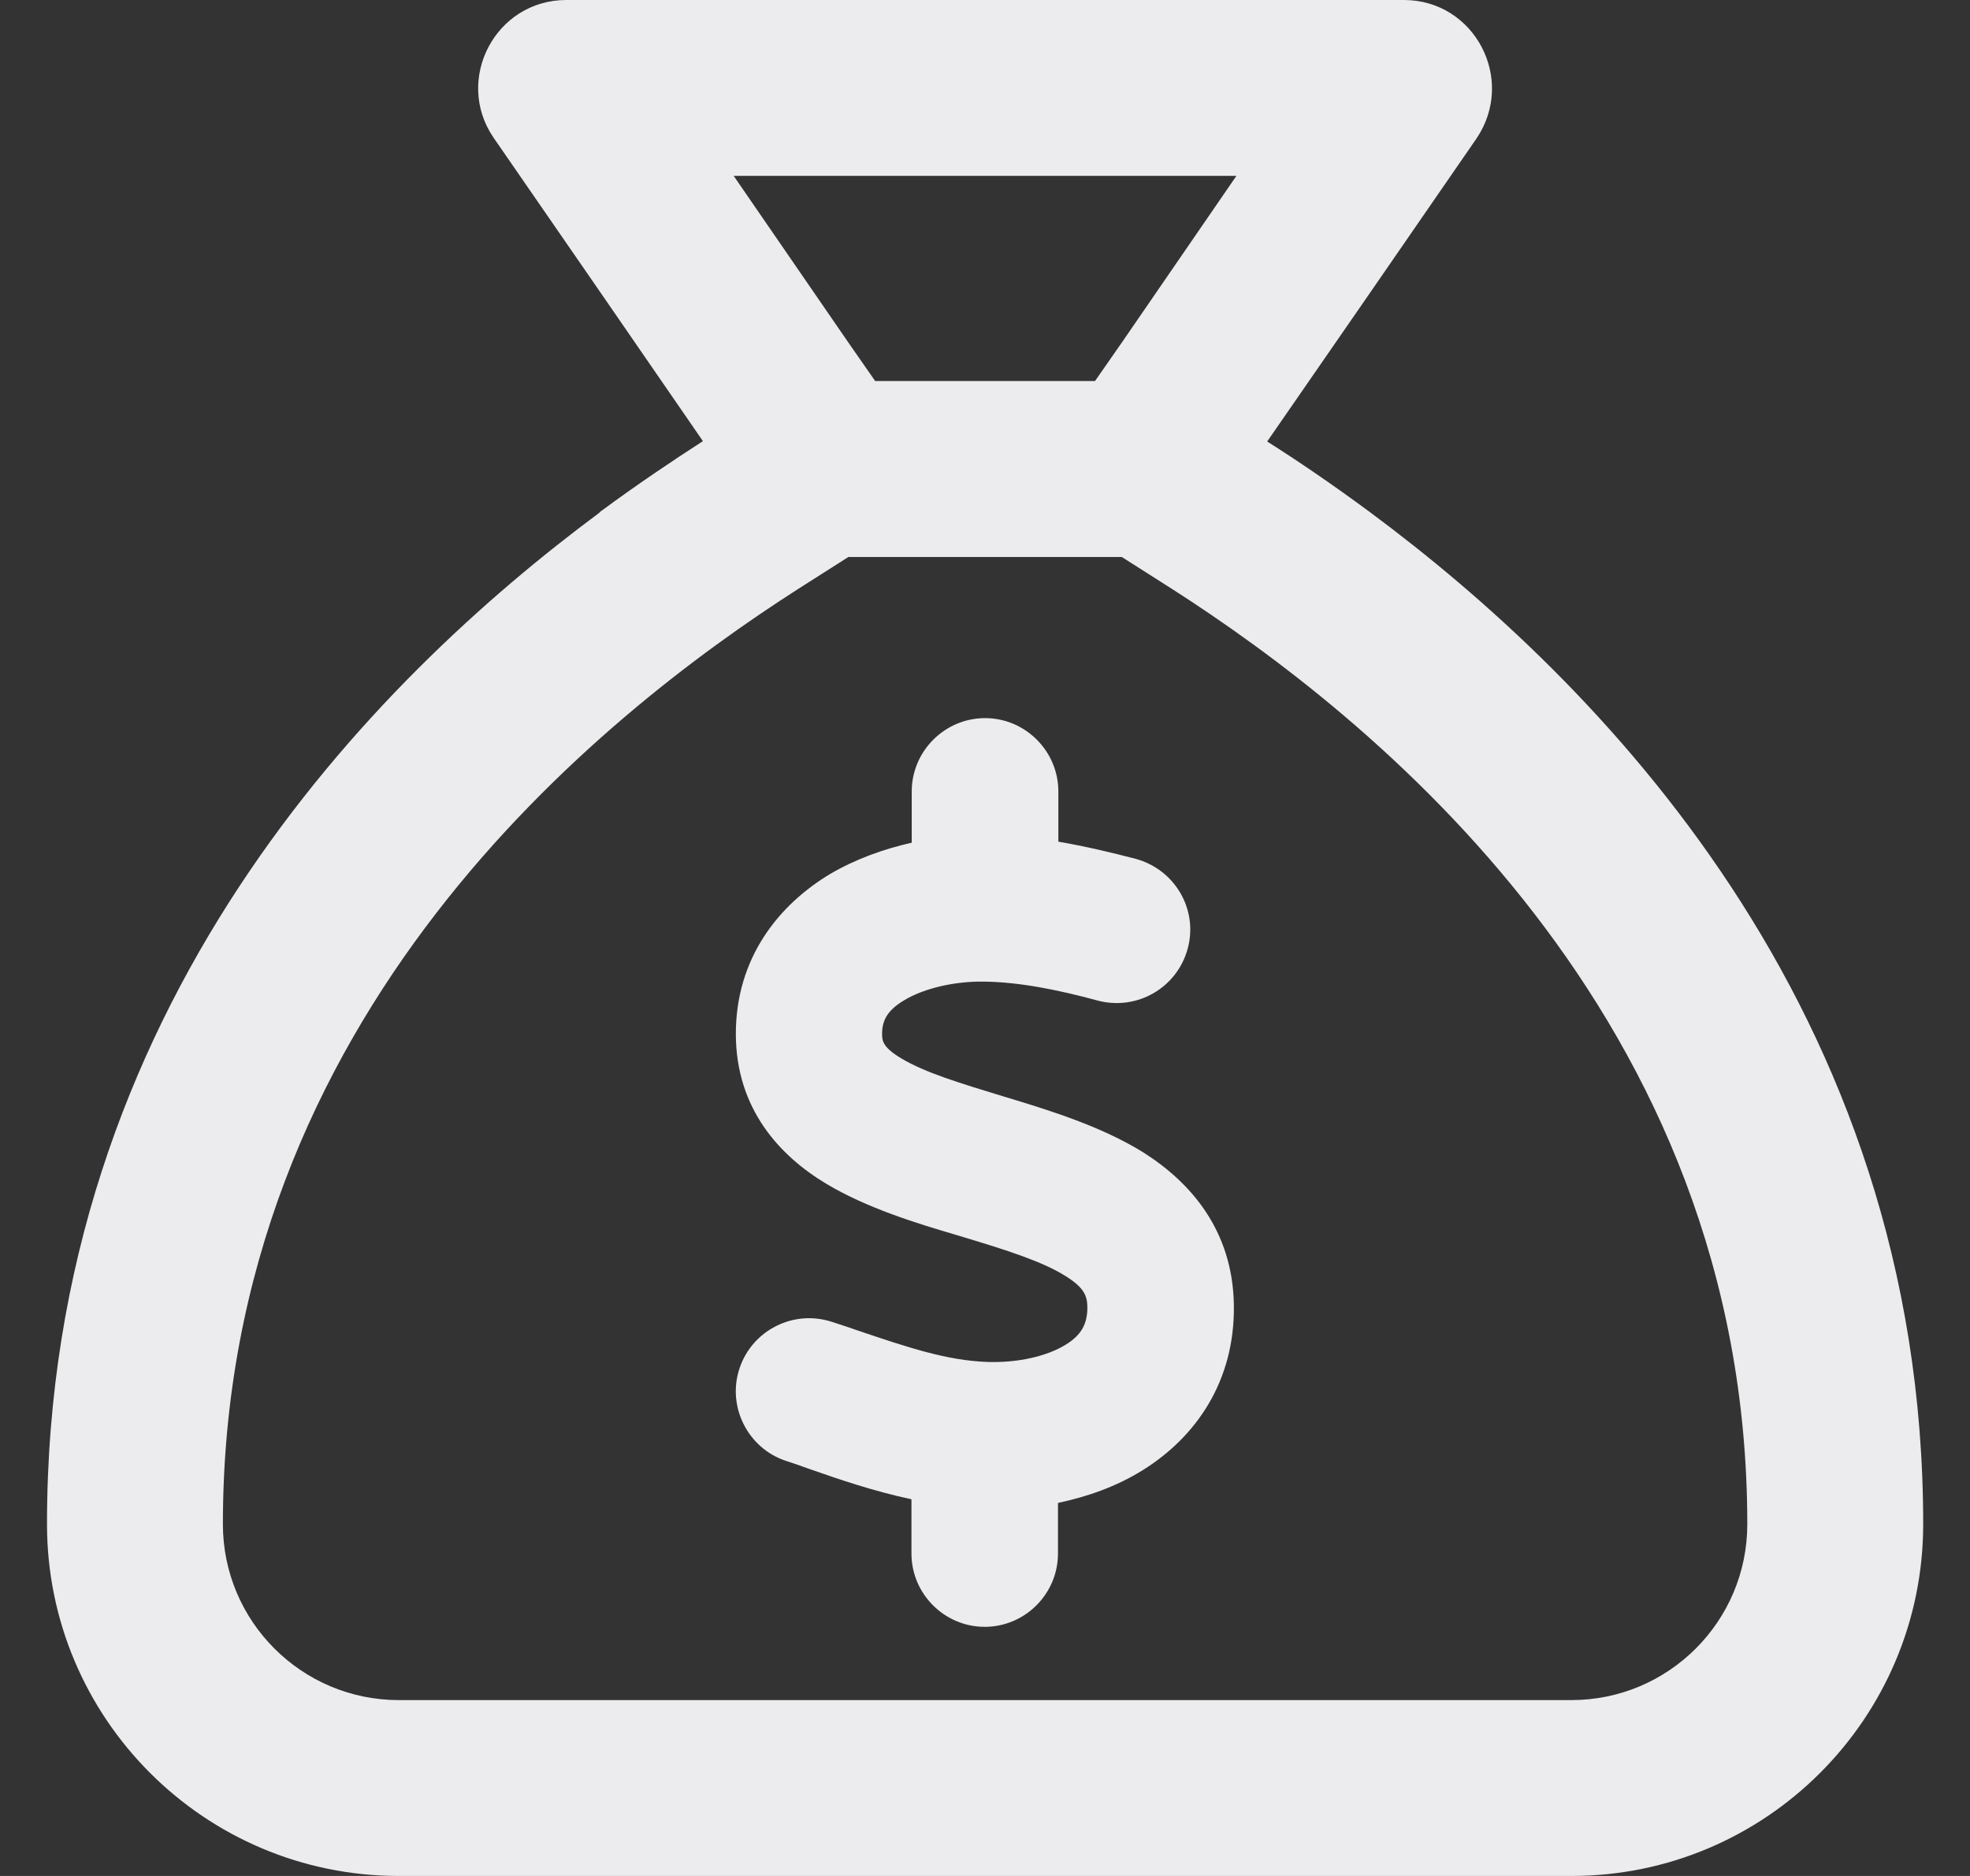 <svg width="21" height="20" viewBox="0 0 21 20" fill="none" xmlns="http://www.w3.org/2000/svg">
<rect x="0" y="0" width="21" height="20" fill="#333333" stroke="none"/>
<g id="Icon">
<path id="Vector" d="M9.044 5.938H11.958L12.497 6.281C14.606 7.633 18.626 10.82 18.626 16.25C18.626 17.285 17.786 18.125 16.751 18.125H4.251C3.216 18.125 2.376 17.285 2.376 16.25C2.376 10.82 6.395 7.633 8.505 6.281L9.044 5.938ZM11.673 4.062H9.329L9.036 3.641L7.821 1.875H13.18L11.966 3.641L11.673 4.062ZM6.391 5.465C3.993 7.246 0.501 10.734 0.501 16.25C0.501 18.32 2.18 20 4.251 20H16.751C18.821 20 20.501 18.32 20.501 16.25C20.501 10.734 17.009 7.246 14.61 5.465C14.204 5.164 13.829 4.91 13.508 4.707L14.575 3.164L15.739 1.477C16.165 0.848 15.72 0 14.966 0H6.036C5.282 0 4.837 0.848 5.262 1.469L6.427 3.156L7.493 4.703C7.173 4.91 6.798 5.16 6.391 5.461V5.465ZM11.282 8.438C11.282 8.008 10.93 7.656 10.501 7.656C10.071 7.656 9.719 8.008 9.719 8.438V8.984C9.423 9.051 9.126 9.156 8.852 9.316C8.309 9.641 7.841 10.207 7.844 11.031C7.848 11.824 8.313 12.324 8.809 12.621C9.239 12.879 9.774 13.043 10.2 13.168L10.266 13.188C10.758 13.336 11.118 13.453 11.36 13.605C11.559 13.73 11.587 13.816 11.591 13.926C11.595 14.121 11.52 14.238 11.36 14.336C11.165 14.457 10.856 14.531 10.524 14.52C10.091 14.504 9.684 14.367 9.153 14.188C9.063 14.156 8.969 14.125 8.872 14.094C8.462 13.957 8.02 14.18 7.884 14.586C7.747 14.992 7.969 15.438 8.376 15.574C8.45 15.598 8.532 15.625 8.614 15.656C8.938 15.77 9.313 15.898 9.716 15.984V16.562C9.716 16.992 10.067 17.344 10.497 17.344C10.927 17.344 11.278 16.992 11.278 16.562V16.023C11.591 15.957 11.903 15.848 12.184 15.672C12.743 15.324 13.165 14.73 13.153 13.914C13.141 13.121 12.696 12.609 12.192 12.289C11.743 12.008 11.18 11.836 10.743 11.703L10.716 11.695C10.216 11.543 9.86 11.434 9.61 11.285C9.407 11.164 9.403 11.094 9.403 11.023C9.403 10.879 9.458 10.77 9.645 10.66C9.856 10.535 10.177 10.461 10.485 10.465C10.86 10.469 11.274 10.551 11.704 10.668C12.122 10.777 12.548 10.531 12.661 10.113C12.774 9.695 12.524 9.27 12.106 9.156C11.852 9.09 11.571 9.023 11.282 8.973V8.438Z" fill="#ECECEE"/>
</g>
</svg>
